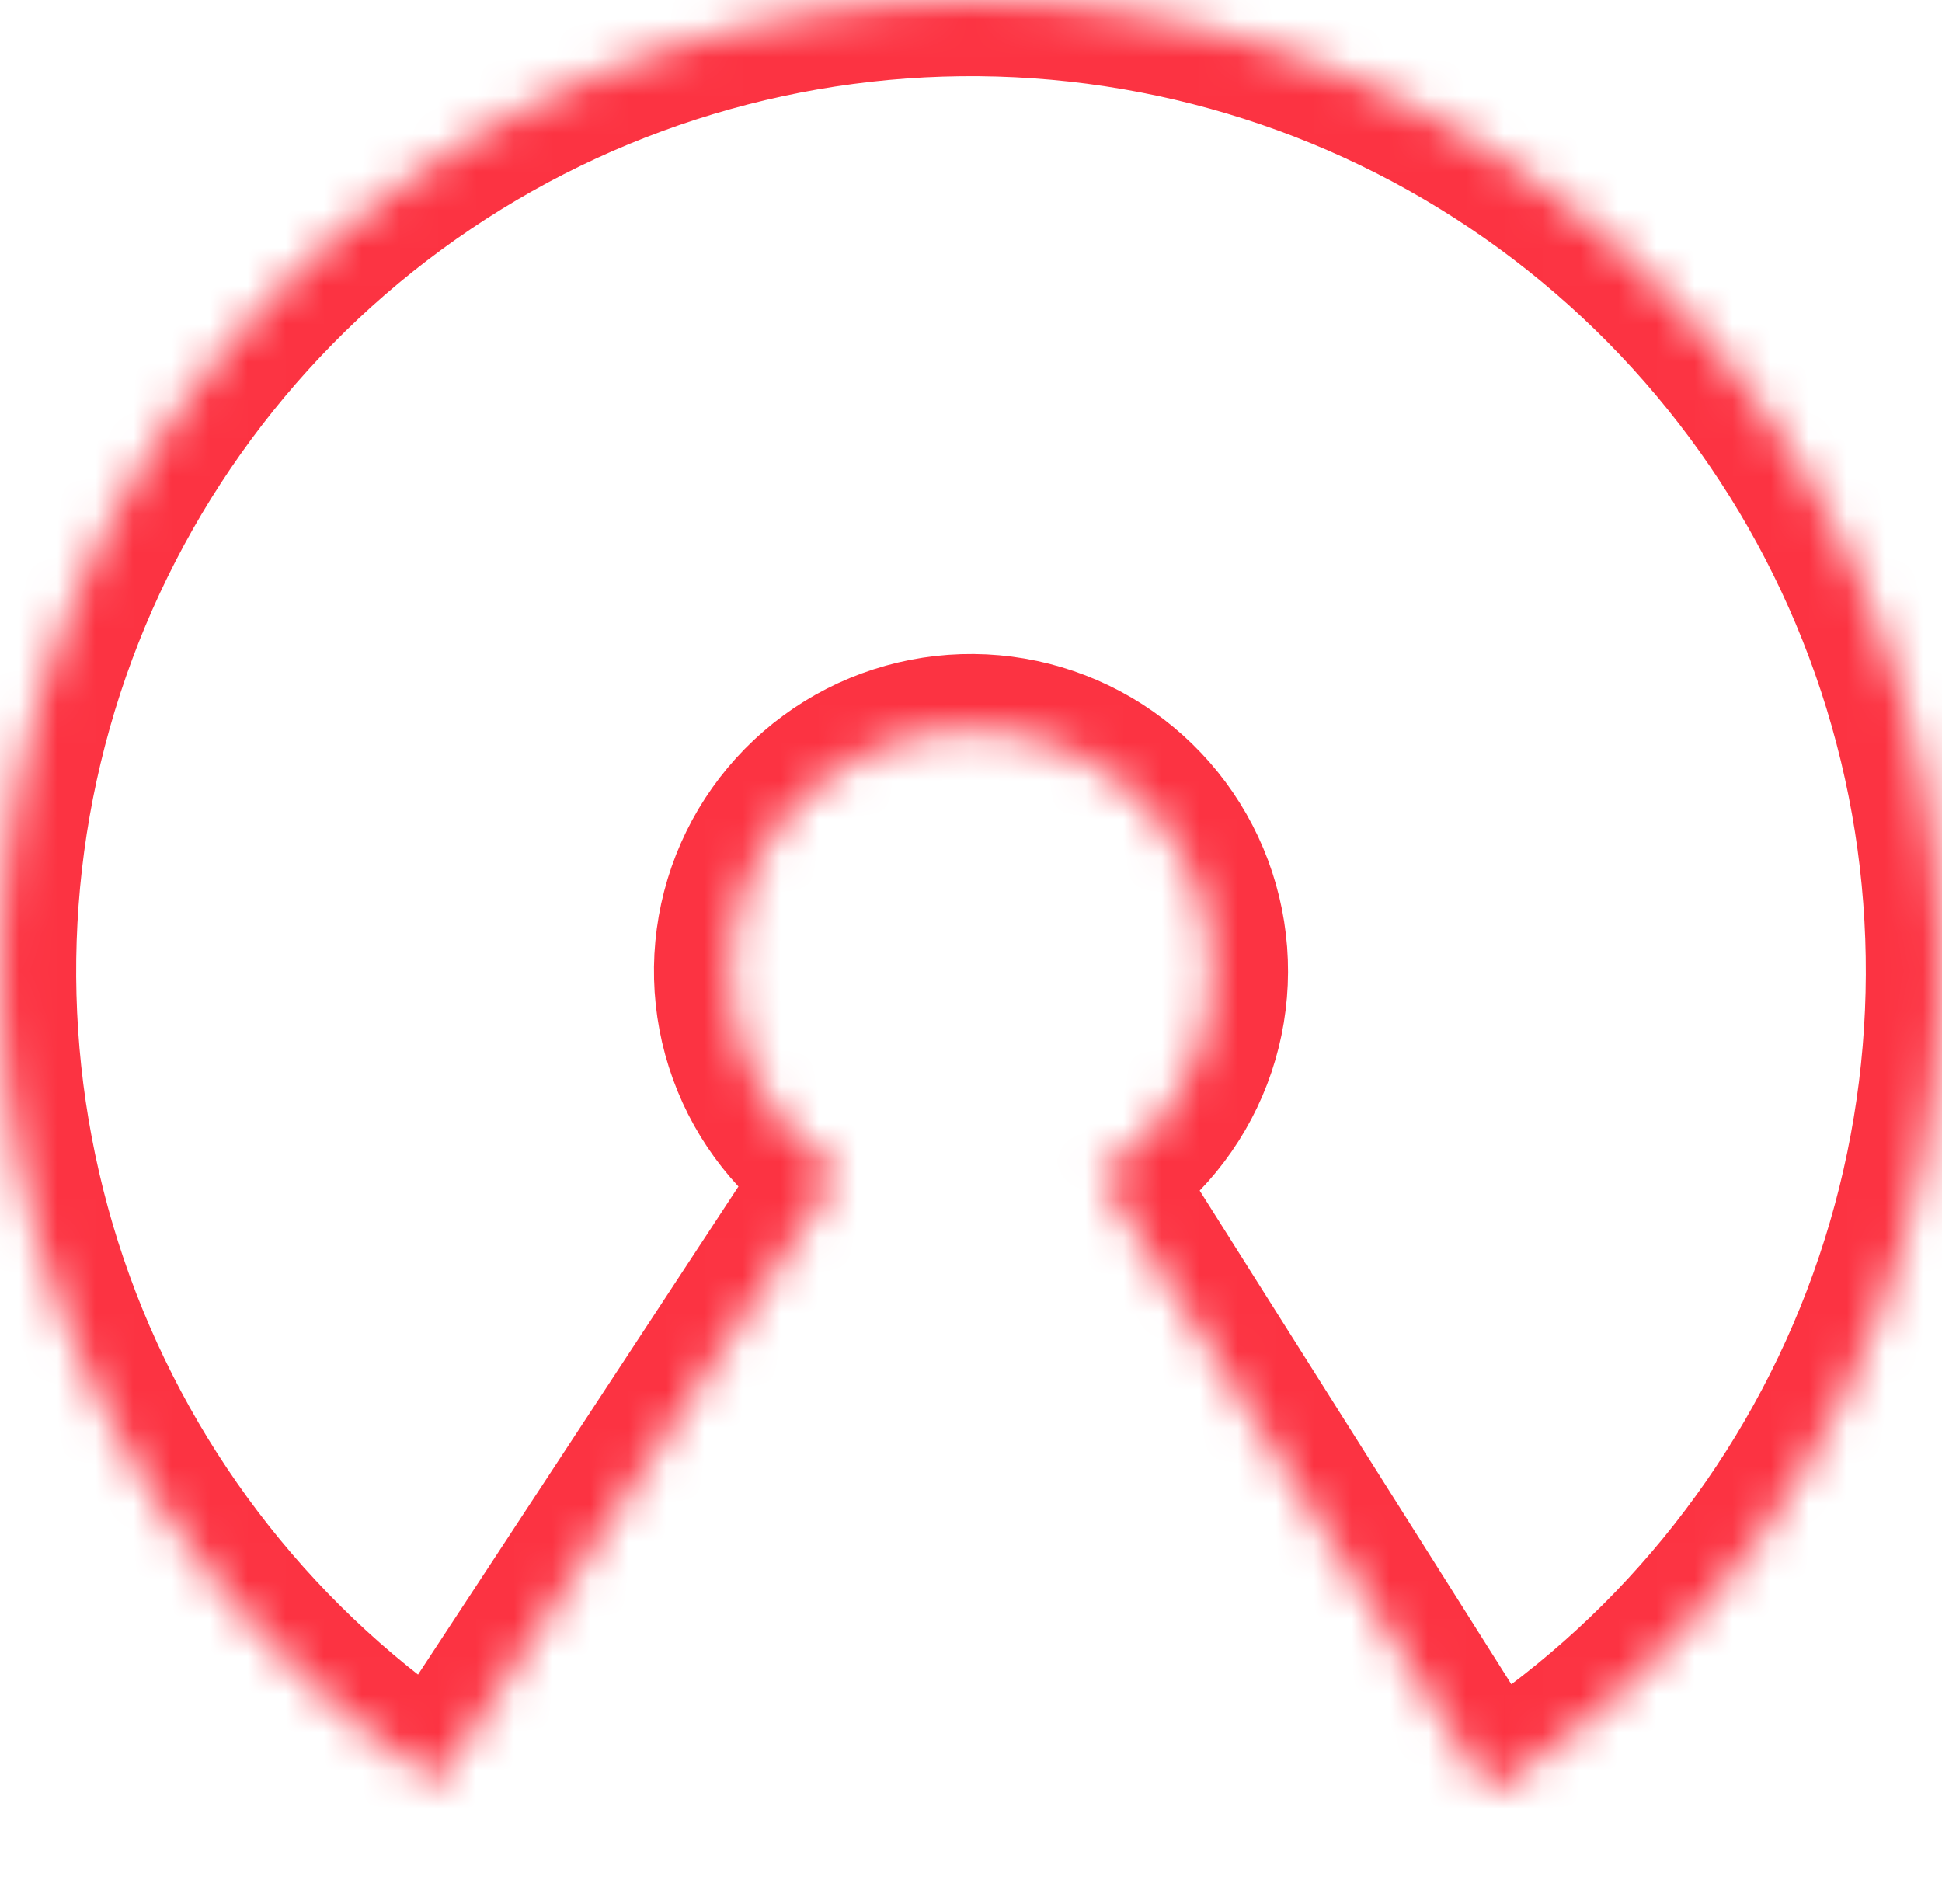 <svg width="51" height="50" viewBox="0 0 51 50" fill="none" xmlns="http://www.w3.org/2000/svg">
<mask id="path-1-inside-1_278_2714" fill="white">
<path d="M39.114 47.062C43.772 44.121 47.351 39.752 49.318 34.607C51.285 29.463 51.534 23.82 50.027 18.522C48.52 13.225 45.338 8.558 40.958 5.219C36.577 1.88 31.233 0.05 25.726 0.001C20.219 -0.048 14.843 1.688 10.405 4.948C5.966 8.209 2.702 12.819 1.101 18.088C-0.5 23.358 -0.351 29.005 1.524 34.184C3.4 39.362 6.901 43.794 11.505 46.817L22.028 30.788C20.886 30.038 20.017 28.939 19.552 27.654C19.087 26.369 19.05 24.969 19.447 23.661C19.844 22.354 20.654 21.21 21.755 20.402C22.856 19.593 24.19 19.162 25.556 19.174C26.922 19.186 28.248 19.641 29.335 20.469C30.421 21.297 31.211 22.455 31.584 23.769C31.958 25.083 31.897 26.483 31.409 27.759C30.921 29.035 30.033 30.119 28.877 30.849L39.114 47.062Z"/>
</mask>
<path d="M39.114 47.062C43.772 44.121 47.351 39.752 49.318 34.607C51.285 29.463 51.534 23.82 50.027 18.522C48.52 13.225 45.338 8.558 40.958 5.219C36.577 1.88 31.233 0.05 25.726 0.001C20.219 -0.048 14.843 1.688 10.405 4.948C5.966 8.209 2.702 12.819 1.101 18.088C-0.5 23.358 -0.351 29.005 1.524 34.184C3.4 39.362 6.901 43.794 11.505 46.817L22.028 30.788C20.886 30.038 20.017 28.939 19.552 27.654C19.087 26.369 19.05 24.969 19.447 23.661C19.844 22.354 20.654 21.21 21.755 20.402C22.856 19.593 24.19 19.162 25.556 19.174C26.922 19.186 28.248 19.641 29.335 20.469C30.421 21.297 31.211 22.455 31.584 23.769C31.958 25.083 31.897 26.483 31.409 27.759C30.921 29.035 30.033 30.119 28.877 30.849L39.114 47.062Z" stroke="#FC3342" stroke-width="4" mask="url(#path-1-inside-1_278_2714)"/>
</svg>
